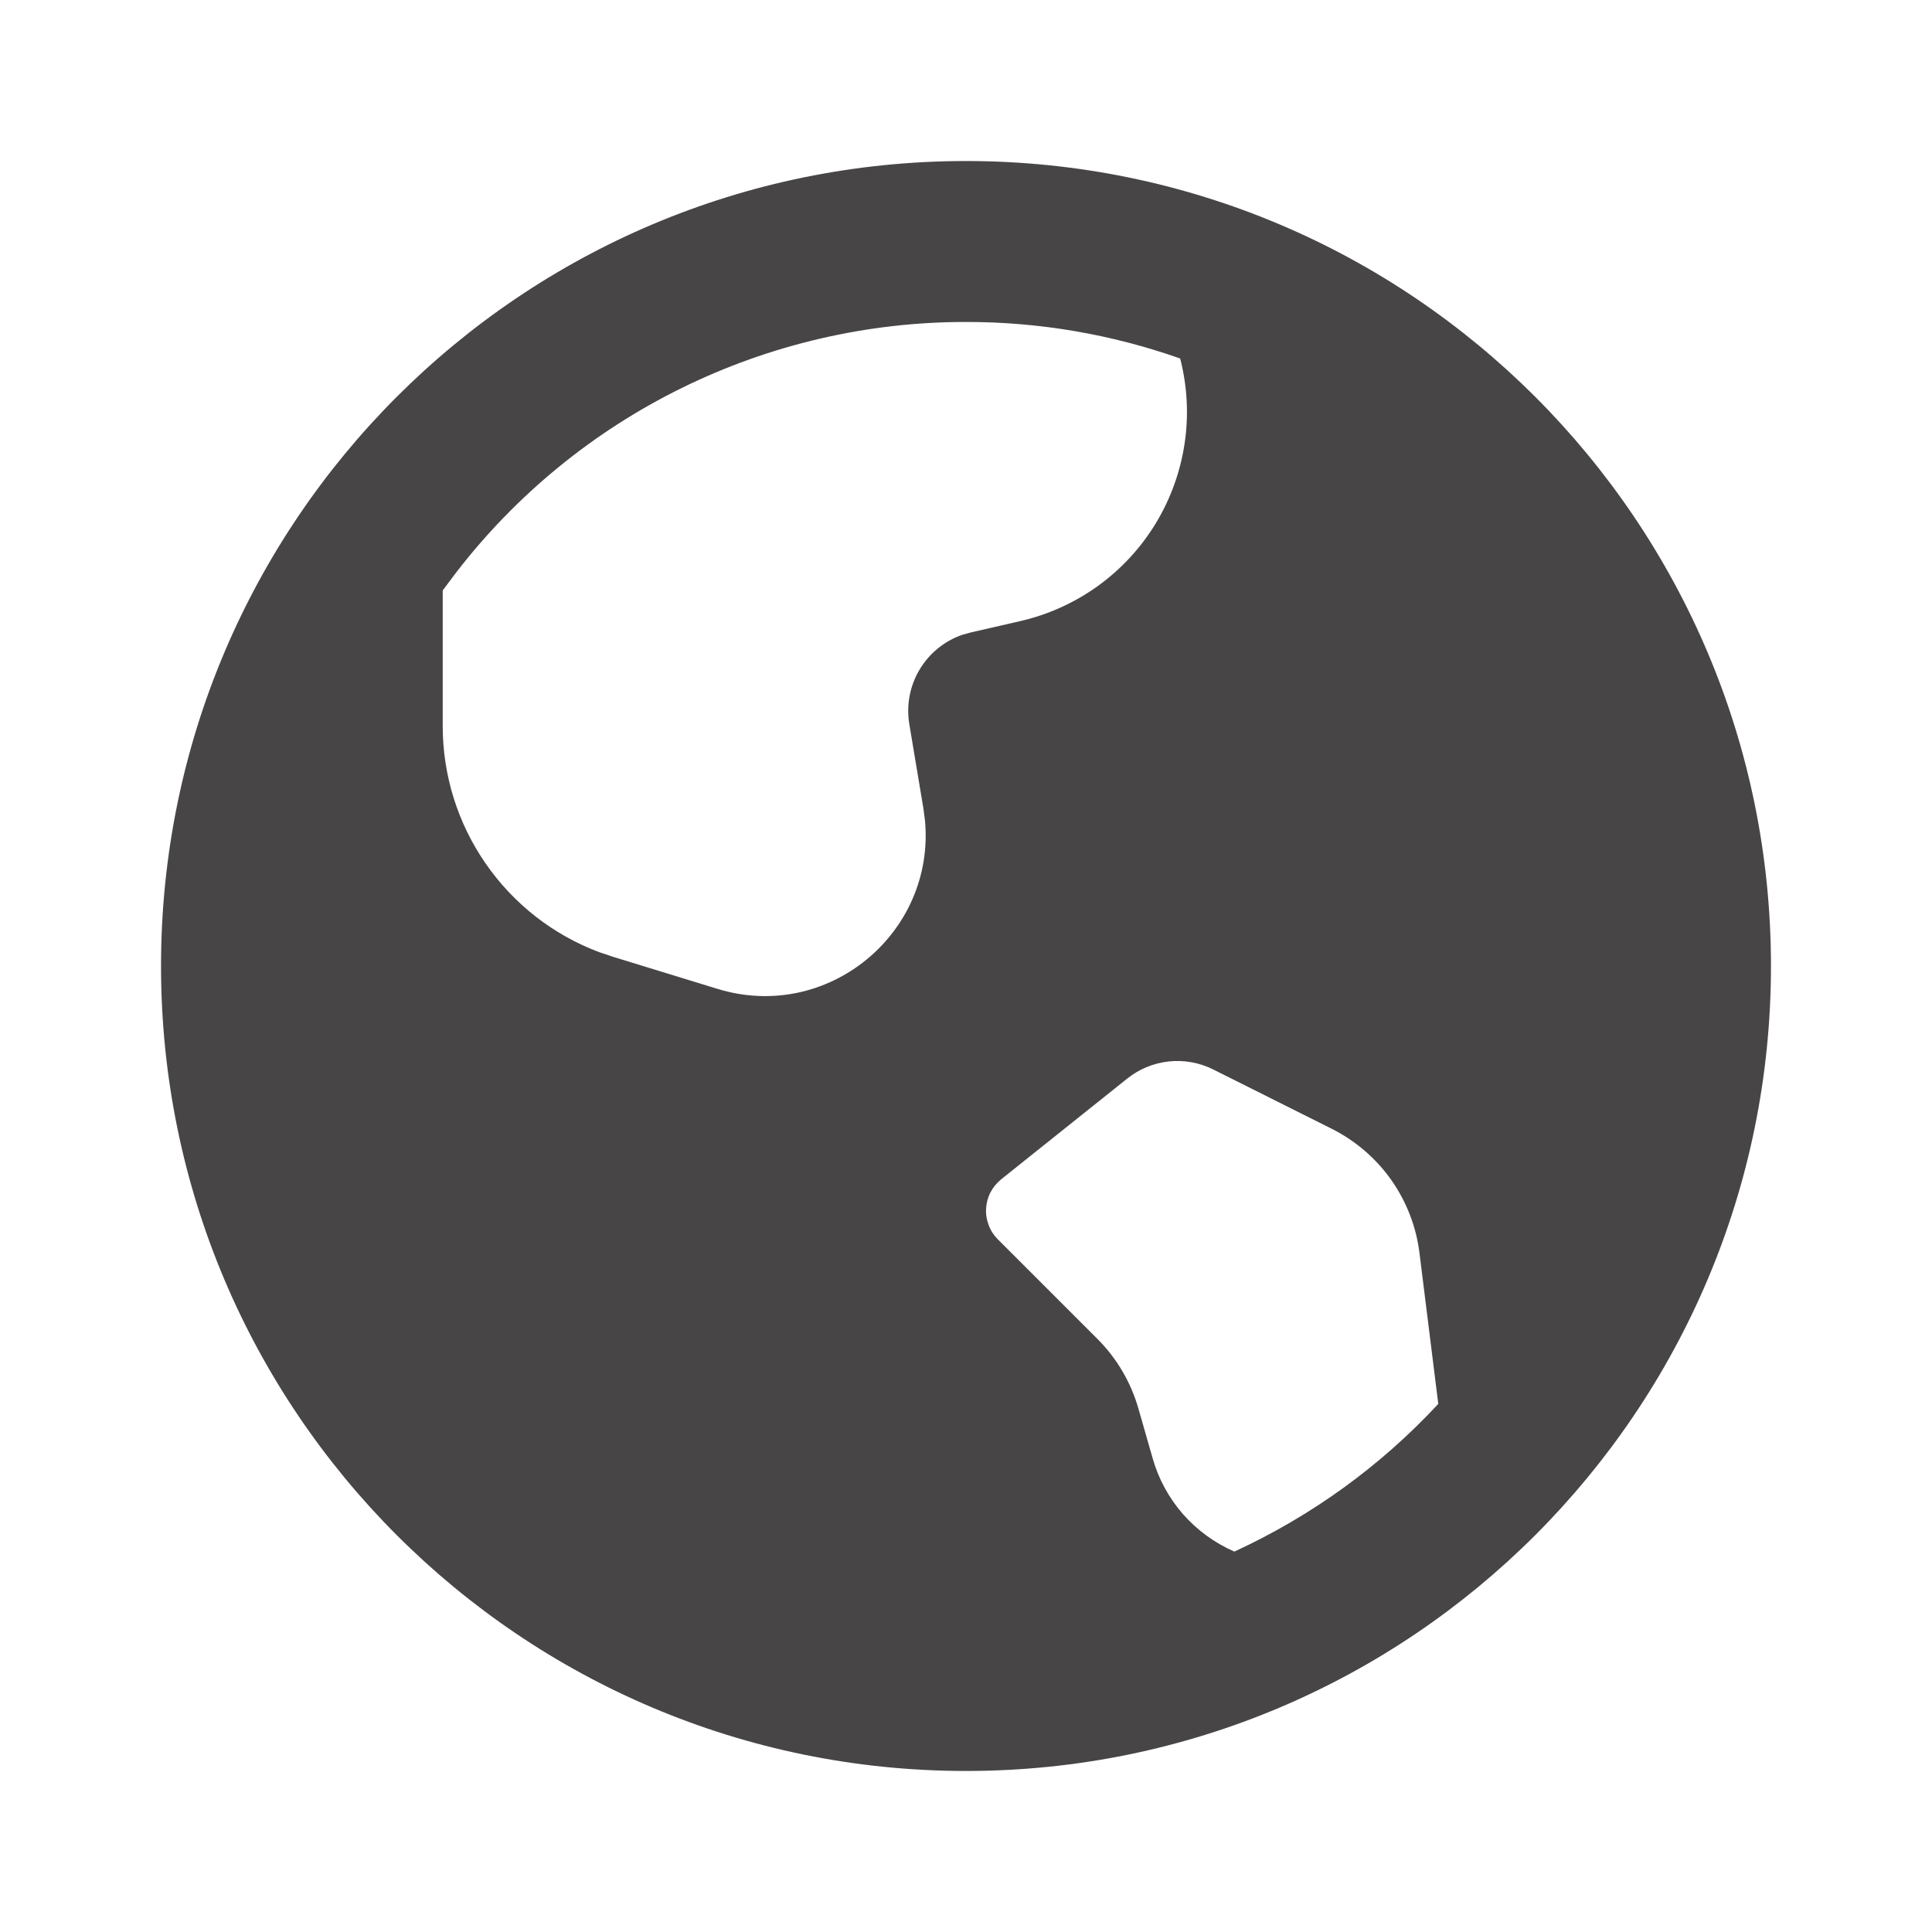 <svg width="20" height="20" viewBox="0 0 20 20" fill="none" xmlns="http://www.w3.org/2000/svg">
<g clip-path="url(#clip0_618_1301)">
<path d="M10 1.667C14.602 1.667 18.333 5.397 18.333 10C18.333 14.602 14.602 18.333 10 18.333C5.398 18.333 1.667 14.602 1.667 10C1.667 5.397 5.398 1.667 10 1.667ZM11.667 11.167L10.363 12.209C10.318 12.246 10.28 12.292 10.253 12.344C10.226 12.396 10.211 12.453 10.208 12.511C10.204 12.57 10.214 12.629 10.235 12.683C10.255 12.738 10.288 12.788 10.329 12.829L11.362 13.862C11.562 14.062 11.707 14.31 11.785 14.582L11.931 15.092C11.991 15.307 12.099 15.505 12.245 15.673C12.392 15.84 12.574 15.973 12.778 16.062C13.575 15.695 14.293 15.176 14.889 14.533L14.694 12.968C14.66 12.696 14.559 12.437 14.401 12.213C14.242 11.989 14.031 11.808 13.786 11.685L12.561 11.072C12.418 11 12.258 10.971 12.1 10.988C11.941 11.005 11.791 11.067 11.667 11.167ZM10 3.333C8.98 3.332 7.974 3.566 7.058 4.016C6.143 4.466 5.343 5.12 4.721 5.928L4.583 6.112V7.517C4.583 8.025 4.738 8.522 5.028 8.94C5.318 9.359 5.728 9.679 6.204 9.857L6.353 9.907L7.428 10.237C8.572 10.587 9.686 9.656 9.575 8.49L9.559 8.369L9.413 7.495C9.381 7.301 9.418 7.103 9.518 6.934C9.618 6.765 9.775 6.636 9.96 6.572L10.05 6.547L10.56 6.43C10.849 6.364 11.123 6.24 11.364 6.067C11.604 5.894 11.808 5.674 11.963 5.42C12.117 5.167 12.219 4.885 12.263 4.591C12.307 4.298 12.291 3.998 12.217 3.711C11.505 3.46 10.755 3.332 10 3.333Z" fill="#474545"/>
</g>
<defs>
<clipPath id="clip0_618_1301">
<rect width="20" height="20" fill="white"/>
</clipPath>
</defs>
</svg>
